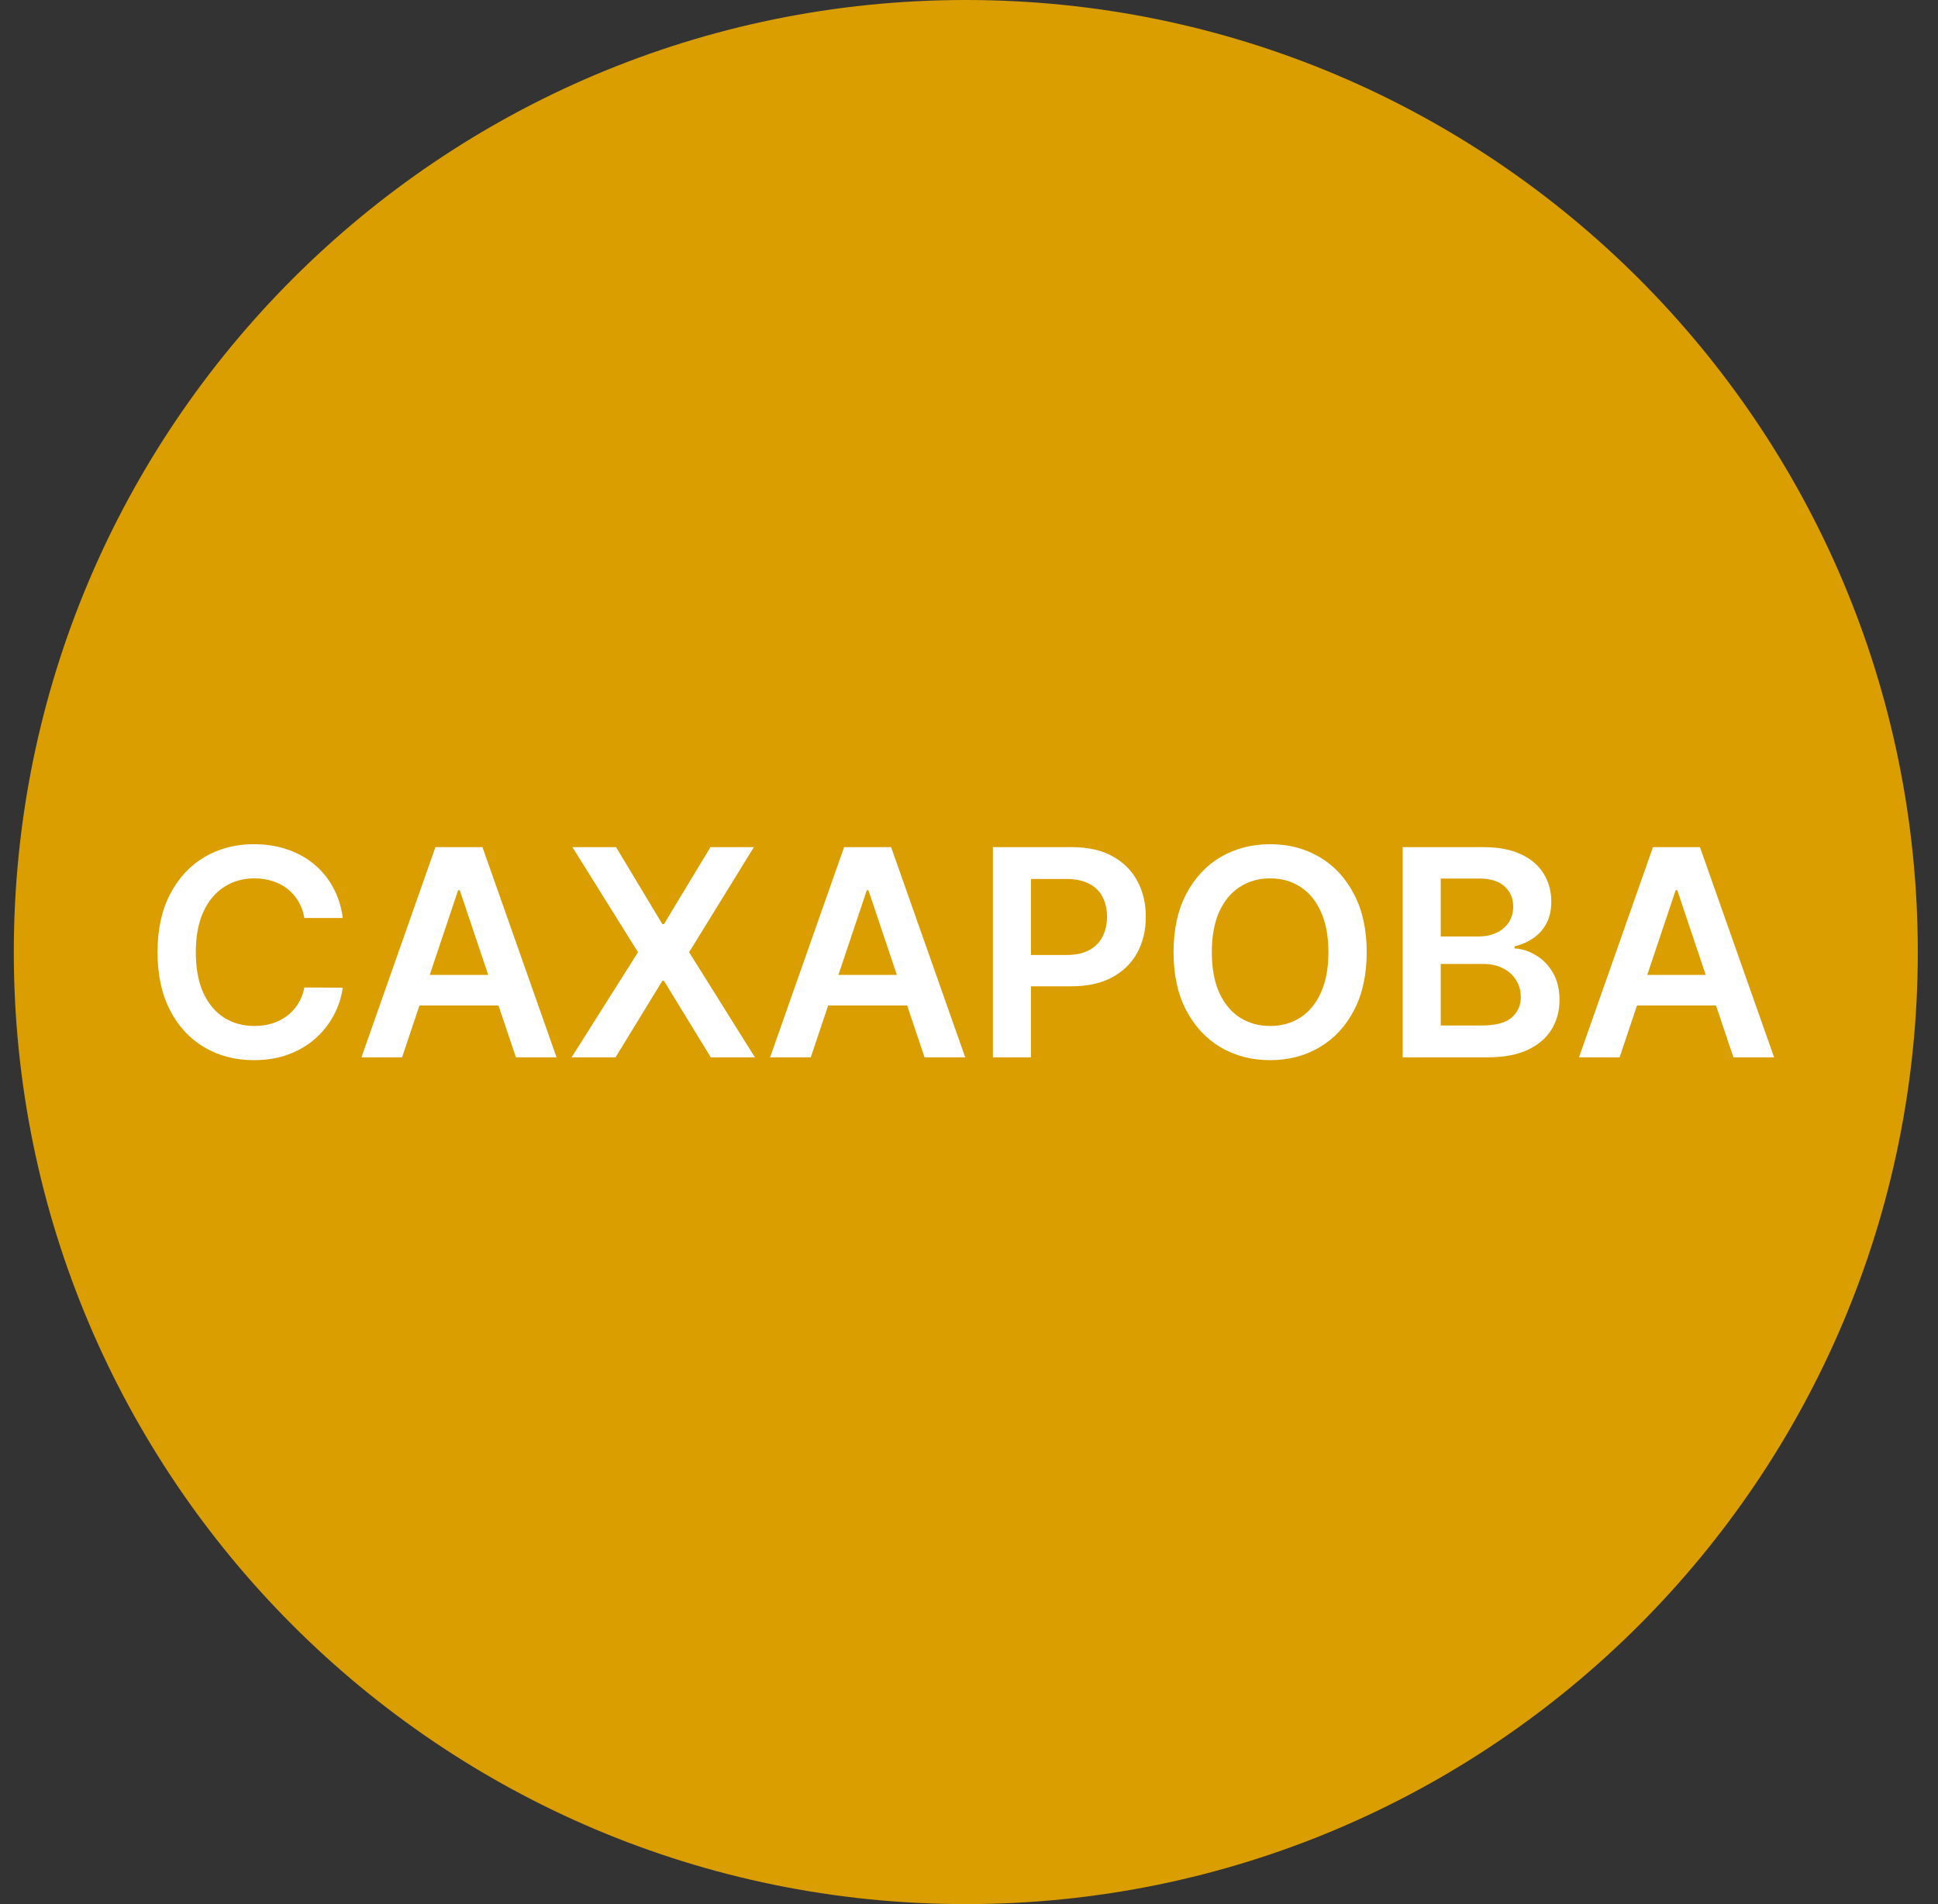 <svg width="57" height="56" viewBox="0 0 57 56" fill="none" xmlns="http://www.w3.org/2000/svg">
<rect x="0" y="0" width="57" height="56" fill="#333333" stroke="none"/>
<g clip-path="url(#clip0_4746_62)">
<path d="M56.406 28C56.406 12.536 43.87 0 28.406 0C12.942 0 0.406 12.536 0.406 28C0.406 43.464 12.942 56 28.406 56C43.87 56 56.406 43.464 56.406 28Z" fill="#DB9E00"/>
<path d="M47.636 31.096H46.441L48.617 24.914H49.999L52.179 31.096H50.983L49.332 26.182H49.284L47.636 31.096ZM47.675 28.672H50.935V29.572H47.675V28.672Z" fill="white"/>
<path d="M41.255 31.096V24.914H43.622C44.069 24.914 44.44 24.985 44.736 25.125C45.034 25.264 45.256 25.454 45.403 25.696C45.552 25.937 45.626 26.211 45.626 26.517C45.626 26.768 45.578 26.984 45.481 27.163C45.385 27.34 45.255 27.484 45.092 27.595C44.929 27.705 44.747 27.785 44.546 27.833V27.893C44.765 27.905 44.975 27.973 45.176 28.096C45.38 28.216 45.546 28.387 45.675 28.609C45.803 28.83 45.868 29.098 45.868 29.412C45.868 29.732 45.79 30.019 45.635 30.275C45.48 30.528 45.247 30.729 44.935 30.875C44.623 31.022 44.231 31.096 43.758 31.096H41.255ZM42.375 30.16H43.58C43.986 30.16 44.279 30.083 44.458 29.928C44.639 29.771 44.73 29.57 44.73 29.324C44.73 29.141 44.684 28.976 44.594 28.829C44.503 28.68 44.375 28.563 44.208 28.479C44.041 28.392 43.841 28.349 43.61 28.349H42.375V30.16ZM42.375 27.543H43.483C43.676 27.543 43.85 27.508 44.005 27.438C44.16 27.365 44.282 27.263 44.371 27.133C44.461 27 44.506 26.843 44.506 26.662C44.506 26.422 44.422 26.225 44.253 26.07C44.086 25.915 43.837 25.838 43.507 25.838H42.375V27.543Z" fill="white"/>
<path d="M40.197 28.004C40.197 28.67 40.072 29.24 39.822 29.715C39.575 30.188 39.237 30.55 38.808 30.802C38.382 31.053 37.898 31.179 37.356 31.179C36.815 31.179 36.33 31.053 35.901 30.802C35.475 30.548 35.137 30.185 34.887 29.712C34.64 29.237 34.516 28.668 34.516 28.004C34.516 27.337 34.64 26.768 34.887 26.295C35.137 25.82 35.475 25.457 35.901 25.205C36.33 24.954 36.815 24.828 37.356 24.828C37.898 24.828 38.382 24.954 38.808 25.205C39.237 25.457 39.575 25.82 39.822 26.295C40.072 26.768 40.197 27.337 40.197 28.004ZM39.071 28.004C39.071 27.535 38.997 27.139 38.85 26.817C38.706 26.493 38.504 26.249 38.247 26.084C37.989 25.917 37.693 25.833 37.356 25.833C37.02 25.833 36.724 25.917 36.466 26.084C36.208 26.249 36.006 26.493 35.859 26.817C35.714 27.139 35.642 27.535 35.642 28.004C35.642 28.472 35.714 28.869 35.859 29.193C36.006 29.515 36.208 29.759 36.466 29.926C36.724 30.091 37.02 30.174 37.356 30.174C37.693 30.174 37.989 30.091 38.247 29.926C38.504 29.759 38.706 29.515 38.85 29.193C38.997 28.869 39.071 28.472 39.071 28.004Z" fill="white"/>
<path d="M29.203 31.096V24.914H31.521C31.996 24.914 32.394 25.003 32.716 25.18C33.04 25.357 33.285 25.6 33.45 25.91C33.617 26.218 33.7 26.568 33.7 26.961C33.7 27.357 33.617 27.709 33.45 28.017C33.283 28.325 33.036 28.567 32.71 28.744C32.384 28.92 31.983 29.007 31.506 29.007H29.969V28.087H31.355C31.633 28.087 31.86 28.038 32.037 27.942C32.214 27.845 32.345 27.712 32.429 27.543C32.516 27.374 32.559 27.18 32.559 26.961C32.559 26.741 32.516 26.548 32.429 26.381C32.345 26.214 32.213 26.084 32.034 25.992C31.857 25.897 31.629 25.85 31.349 25.85H30.323V31.096H29.203Z" fill="white"/>
<path d="M23.846 31.096H22.65L24.827 24.914H26.209L28.389 31.096H27.193L25.542 26.182H25.494L23.846 31.096ZM23.885 28.672H27.145V29.572H23.885V28.672Z" fill="white"/>
<path d="M18.119 24.914L19.48 27.178H19.529L20.896 24.914H22.173L20.268 28.005L22.203 31.096H20.905L19.529 28.847H19.48L18.104 31.096H16.812L18.765 28.005L16.836 24.914H18.119Z" fill="white"/>
<path d="M11.826 31.096H10.631L12.807 24.914H14.19L16.369 31.096H15.174L13.523 26.182H13.474L11.826 31.096ZM11.866 28.672H15.125V29.572H11.866V28.672Z" fill="white"/>
<path d="M10.082 26.998H8.953C8.92 26.813 8.861 26.649 8.775 26.506C8.688 26.361 8.58 26.239 8.452 26.138C8.323 26.038 8.176 25.962 8.011 25.912C7.848 25.859 7.672 25.833 7.483 25.833C7.147 25.833 6.849 25.918 6.589 26.087C6.33 26.254 6.126 26.499 5.979 26.823C5.833 27.145 5.759 27.539 5.759 28.004C5.759 28.476 5.833 28.875 5.979 29.199C6.128 29.521 6.332 29.764 6.589 29.929C6.849 30.092 7.146 30.174 7.48 30.174C7.665 30.174 7.838 30.15 7.999 30.101C8.162 30.051 8.308 29.978 8.436 29.881C8.567 29.784 8.677 29.666 8.765 29.525C8.856 29.384 8.918 29.223 8.953 29.042L10.082 29.048C10.039 29.342 9.948 29.617 9.807 29.875C9.668 30.133 9.486 30.36 9.261 30.557C9.035 30.752 8.772 30.905 8.47 31.016C8.168 31.125 7.833 31.179 7.465 31.179C6.921 31.179 6.436 31.053 6.01 30.802C5.583 30.55 5.247 30.187 5.001 29.712C4.756 29.237 4.633 28.668 4.633 28.004C4.633 27.337 4.757 26.768 5.004 26.295C5.252 25.82 5.589 25.457 6.016 25.205C6.442 24.954 6.925 24.828 7.465 24.828C7.809 24.828 8.129 24.876 8.424 24.973C8.72 25.07 8.984 25.212 9.215 25.399C9.447 25.584 9.637 25.811 9.786 26.081C9.937 26.348 10.035 26.654 10.082 26.998Z" fill="white"/>
</g>
<defs>
<clipPath id="clip0_4746_62">
<rect width="56" height="56" fill="white" transform="translate(0.406)"/>
</clipPath>
</defs>
</svg>
